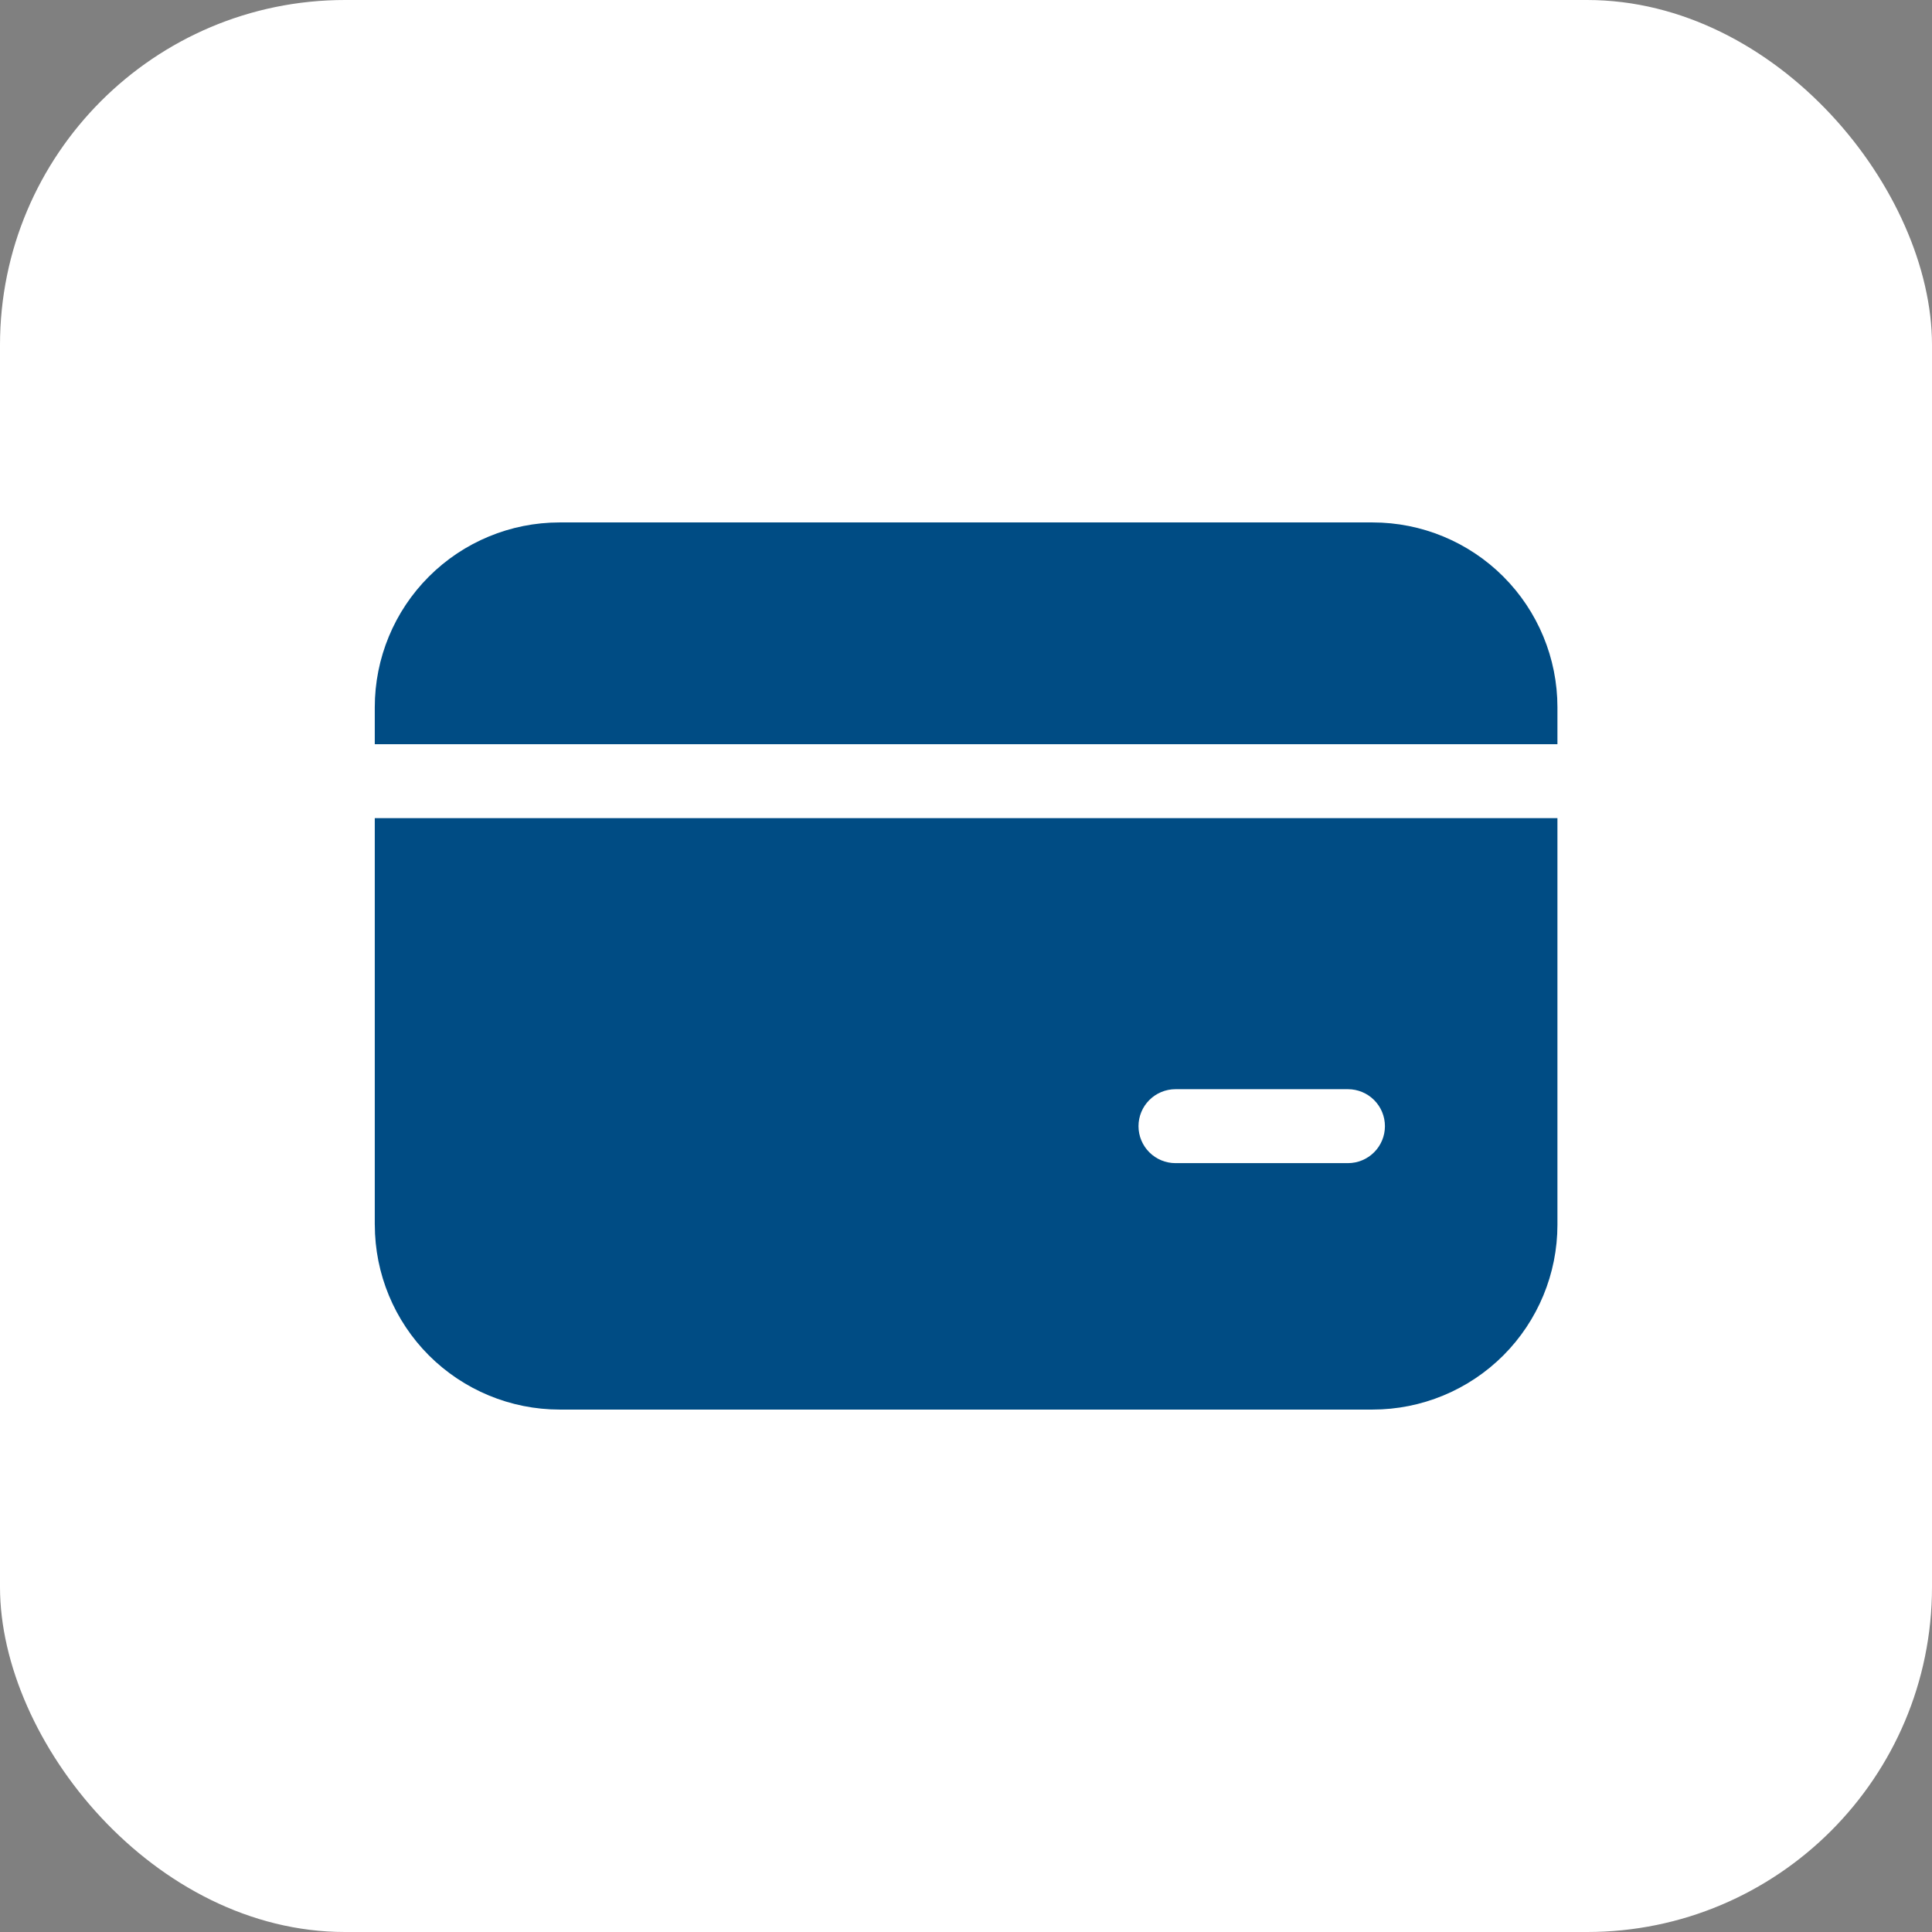 <svg xmlns="http://www.w3.org/2000/svg" width="56" height="56" viewBox="0 0 56 56" fill="none"><rect x="0" y="0" width="56" height="56" fill="#808080" stroke="none"/><rect width="56" height="56" rx="10" fill="white"></rect><path d="M16.22 15.143C14.799 15.143 13.437 15.707 12.432 16.712C11.427 17.716 10.863 19.079 10.863 20.5V21.571H45.143V20.5C45.143 19.079 44.578 17.716 43.574 16.712C42.569 15.707 41.206 15.143 39.786 15.143H16.22ZM10.863 35.5V23.714H45.143V35.5C45.143 36.92 44.578 38.283 43.574 39.288C42.569 40.292 41.206 40.857 39.786 40.857H16.221C14.801 40.857 13.438 40.292 12.433 39.288C11.429 38.283 10.864 36.92 10.864 35.5M34.071 31.571C33.787 31.571 33.515 31.684 33.314 31.885C33.113 32.086 33 32.358 33 32.643C33 32.927 33.113 33.199 33.314 33.4C33.515 33.601 33.787 33.714 34.071 33.714H39.071C39.355 33.714 39.628 33.601 39.829 33.4C40.03 33.199 40.143 32.927 40.143 32.643C40.143 32.358 40.03 32.086 39.829 31.885C39.628 31.684 39.355 31.571 39.071 31.571H34.071Z" fill="#004C84"></path></svg>